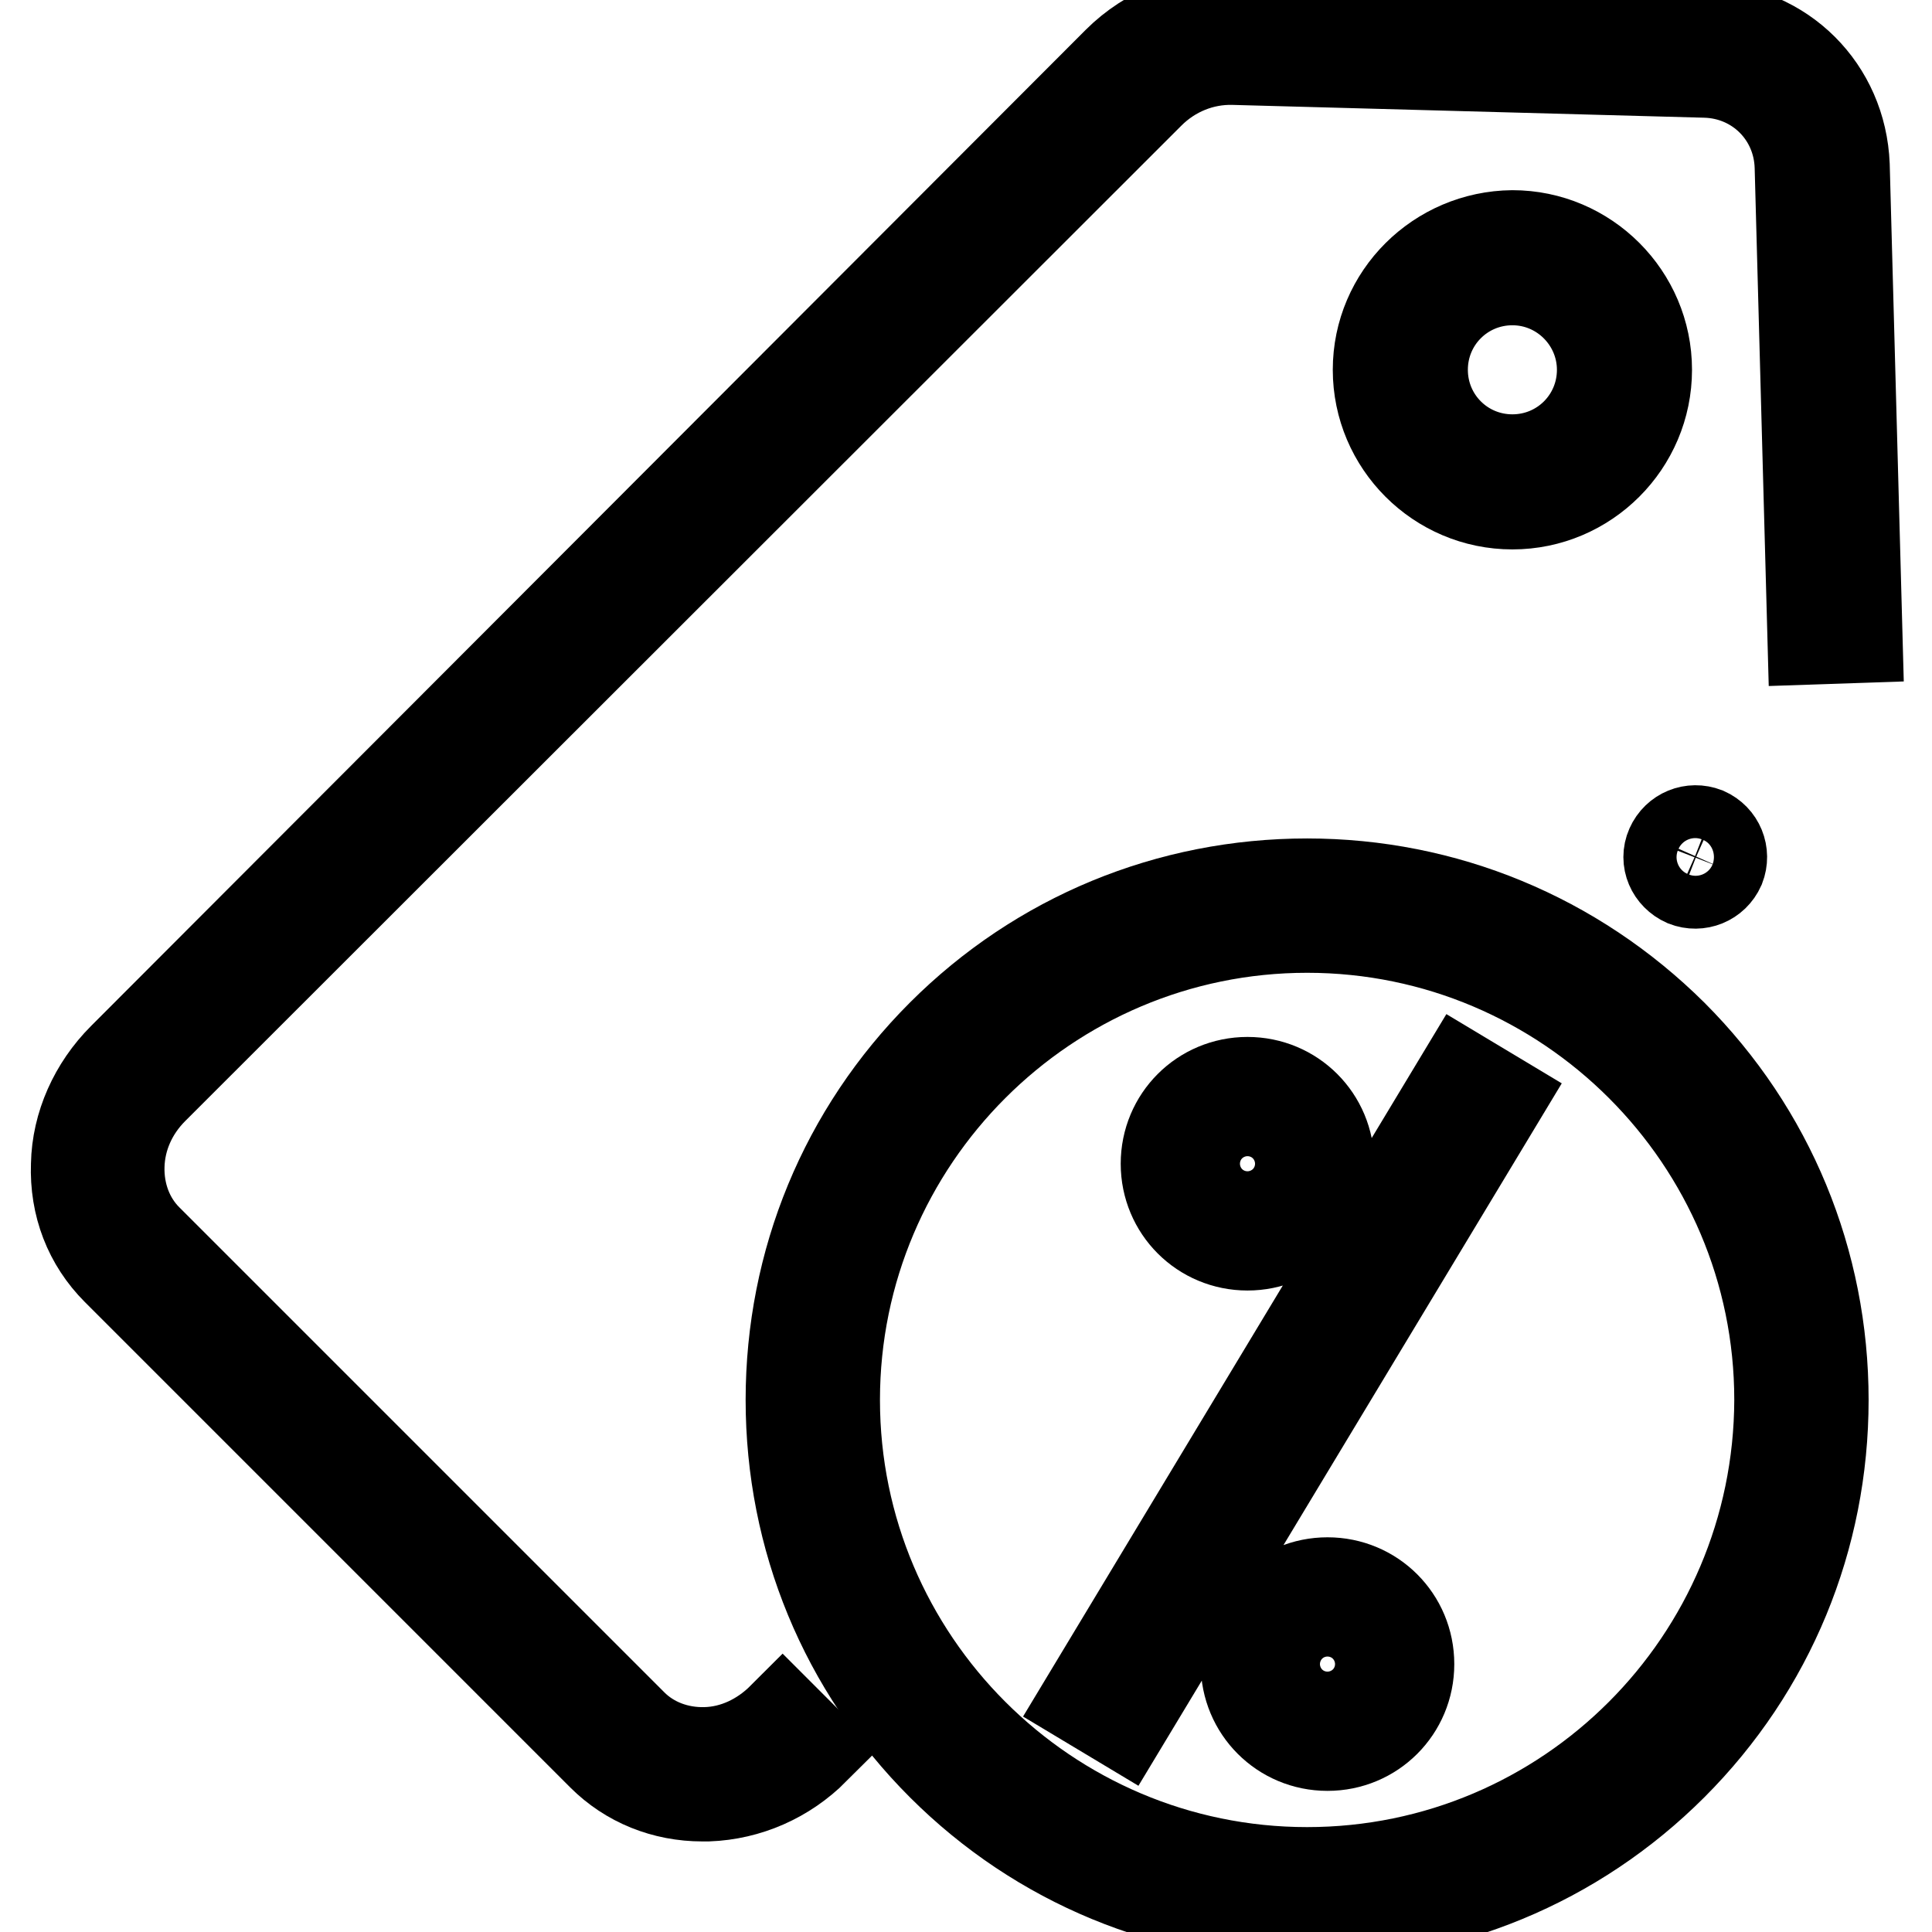 <?xml version="1.0" encoding="utf-8"?>
<!-- Svg Vector Icons : http://www.onlinewebfonts.com/icon -->
<!DOCTYPE svg PUBLIC "-//W3C//DTD SVG 1.1//EN" "http://www.w3.org/Graphics/SVG/1.1/DTD/svg11.dtd">
<svg version="1.1" xmlns="http://www.w3.org/2000/svg" xmlns:xlink="http://www.w3.org/1999/xlink" x="0px" y="0px" viewBox="0 0 256 256" enable-background="new 0 0 256 256" xml:space="preserve">
<g> <path stroke-width="12" fill-opacity="0" stroke="#000000"  d="M93.5,232.2c-3.7,0.1-7.2-1.2-9.7-3.7l-64.3-64.3c-2.5-2.5-3.8-6-3.7-9.7c0.1-3.8,1.7-7.4,4.5-10.2 L152.3,12.4c3-3,7-4.6,11.1-4.5L226,9.6c6.9,0.2,12.3,5.6,12.5,12.5l1.7,62.6l5.9-0.2l-1.7-62.6C244,11.8,236.2,4,226.1,3.7 L163.5,2c-5.6-0.1-11.3,2.1-15.4,6.2L16.3,140.2c-3.8,3.8-6.1,8.9-6.2,14.1c-0.2,5.4,1.7,10.3,5.4,14l64.3,64.3 c3.5,3.5,8.2,5.4,13.3,5.4h0.7c5.3-0.2,10.3-2.4,14.1-6.2l-4.2-4.2C100.9,230.4,97.3,232.1,93.5,232.2z"/> <path stroke-width="12" fill-opacity="0" stroke="#000000"  d="M173.2,117.1c-18.3,0-35.5,7.1-48.4,20c-12.9,12.9-20,30.1-20,48.4c0,18.3,7.1,35.5,20,48.4 c12.9,12.9,30.1,20,48.4,20c18.3,0,35.5-7.1,48.4-20c12.9-12.9,20-30.1,20-48.4c0-18.3-7.1-35.5-20-48.4 C208.6,124.2,191.4,117.1,173.2,117.1z M173.2,248.1c-34.5,0-62.6-28.1-62.6-62.6c0-34.5,28.1-62.6,62.6-62.6 c34.5,0,62.6,28.1,62.6,62.6C235.7,220.1,207.7,248.1,173.2,248.1z"/> <path stroke-width="12" fill-opacity="0" stroke="#000000"  d="M223.3,116.8c1.8,0.7,3.8-0.1,4.6-1.9c0.7-1.8-0.1-3.8-1.9-4.6c-1.8-0.7-3.8,0.1-4.6,1.9 C220.6,114,221.5,116,223.3,116.8L223.3,116.8z"/> <path stroke-width="12" fill-opacity="0" stroke="#000000"  d="M182.6,49c0,9.8,8,17.8,17.8,17.8c9.8,0,17.8-8,17.8-17.8c0-9.8-8-17.8-17.8-17.8 C190.6,31.3,182.6,39.2,182.6,49z M212.3,49c0,6.6-5.3,11.9-11.9,11.9c-6.6,0-11.9-5.3-11.9-11.9c0-6.6,5.3-11.9,11.9-11.9 C207,37.1,212.3,42.5,212.3,49z M143.8,225.4l49.9-82.8l5,3l-49.9,82.8L143.8,225.4z M165.3,165c6,0,10.8-4.8,10.8-10.8 s-4.8-10.8-10.8-10.8s-10.8,4.8-10.8,10.8S159.3,165,165.3,165z M165.3,149.2c2.7,0,5,2.2,5,5c0,2.7-2.2,5-5,5c-2.7,0-5-2.2-5-5 C160.3,151.5,162.5,149.2,165.3,149.2z M175.9,209.7c-6,0-10.8,4.8-10.8,10.8c0,6,4.8,10.8,10.8,10.8c6,0,10.8-4.8,10.8-10.8 S181.9,209.7,175.9,209.7z M175.9,225.5c-2.7,0-5-2.2-5-5c0-2.7,2.2-5,5-5c2.7,0,5,2.2,5,5C180.9,223.3,178.6,225.5,175.9,225.5z" /></g>
</svg>